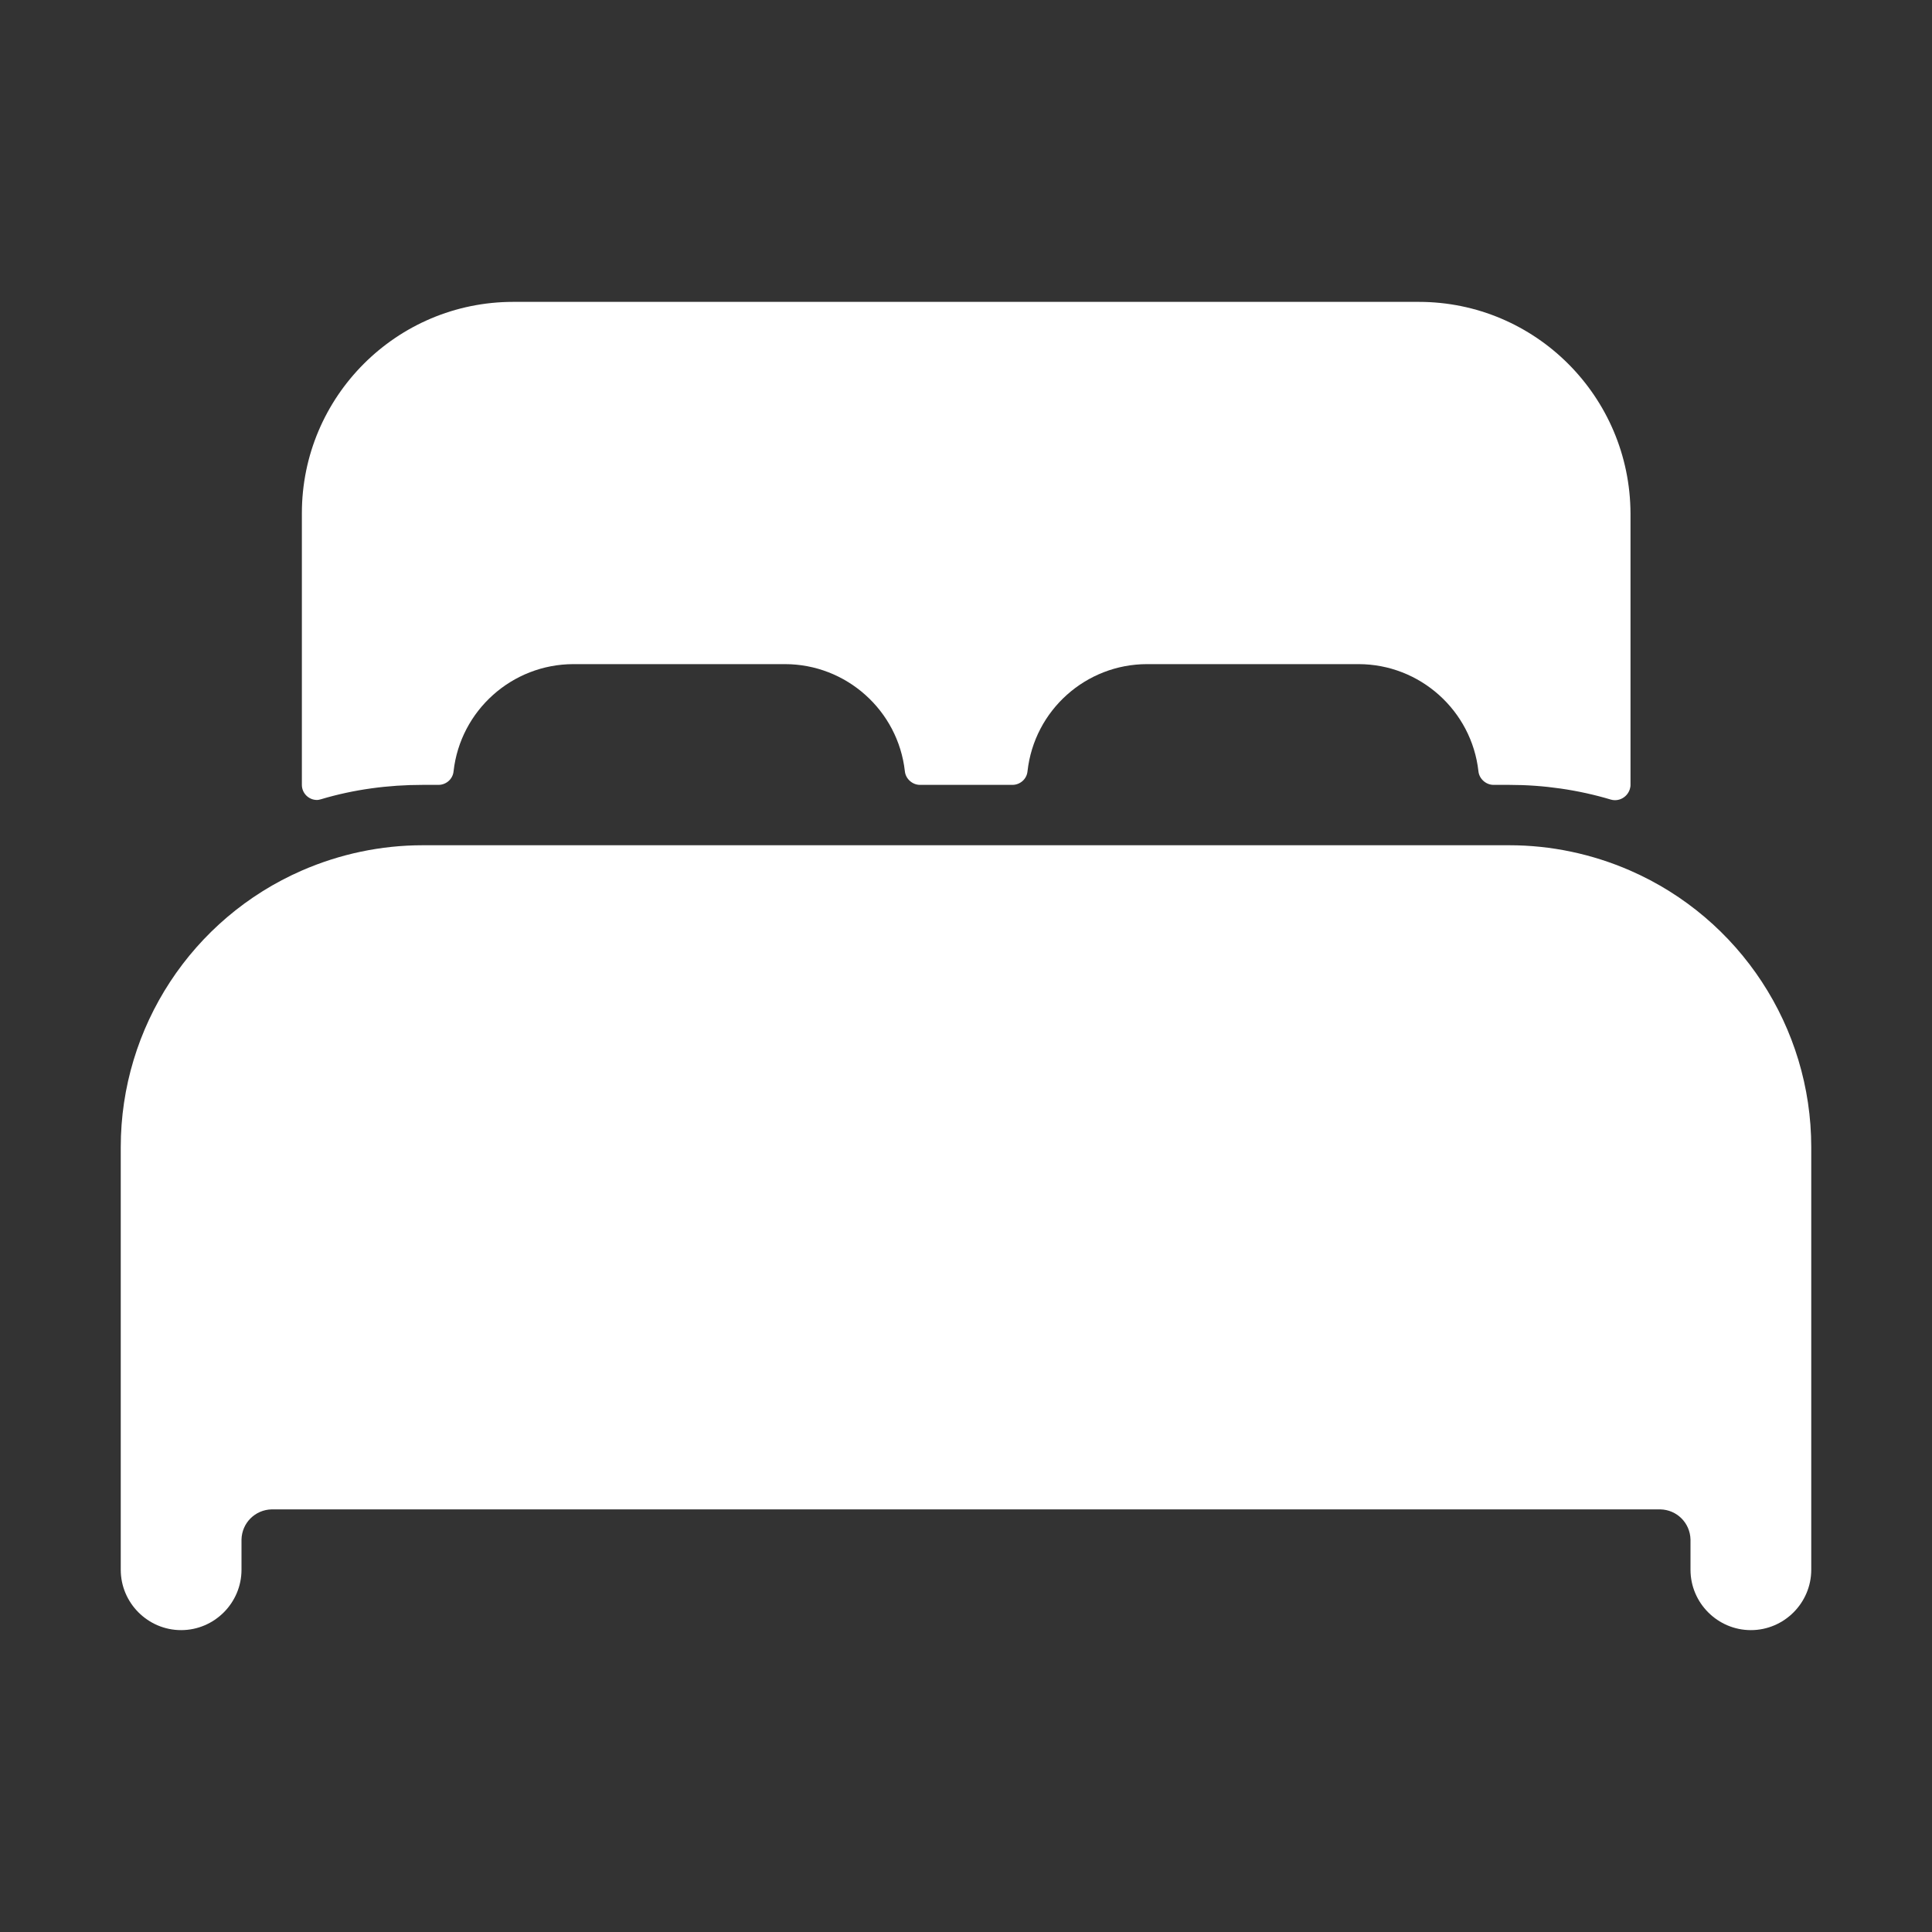 <?xml version="1.0" encoding="utf-8"?>
<!-- Generator: Adobe Illustrator 24.1.0, SVG Export Plug-In . SVG Version: 6.00 Build 0)  -->
<svg version="1.1" id="Ebene_1" xmlns="http://www.w3.org/2000/svg" xmlns:xlink="http://www.w3.org/1999/xlink" x="0px" y="0px"
	 viewBox="0 0 512 512" style="enable-background:new 0 0 512 512;" xml:space="preserve">
<rect x="0" y="0" width="512" height="512" fill="#333333" stroke="none"/>
<style type="text/css">
	.st0{fill:#FFFFFF;}
</style>
<path class="st0" d="M432,230.7c-10.1-4.4-21-6.7-32-6.7H112c-11,0-21.9,2.3-32,6.7l0,0c-29.1,12.7-48,41.5-48,73.3v112
	c0,8.8,7.2,16,16,16s16-7.2,16-16v-8c0.1-4.4,3.6-7.9,8-8h368c4.4,0.1,7.9,3.6,8,8v8c0,8.8,7.2,16,16,16s16-7.2,16-16V304
	C480,272.2,461.1,243.4,432,230.7z"/>
<path class="st0" d="M376,80H136c-30.9,0-56,25.1-56,56v72c0,2.2,1.8,4,4,4c0.4,0,0.7-0.1,1.1-0.2c8.7-2.6,17.8-3.8,26.9-3.8h4.2
	c2,0,3.8-1.5,4-3.6C122,188.3,135.7,176,152,176h56c16.3,0,30,12.3,31.8,28.4c0.2,2,2,3.6,4,3.6h24.5c2,0,3.8-1.5,4-3.6
	c1.8-16.2,15.5-28.4,31.7-28.4h56c16.3,0,30,12.3,31.8,28.4c0.2,2,2,3.6,4,3.6h4.2c9.1,0,18.2,1.3,26.9,3.9c2.1,0.6,4.3-0.6,5-2.7
	c0.1-0.4,0.2-0.7,0.2-1.1v-72C432,105.1,406.9,80,376,80z"/>
</svg>
